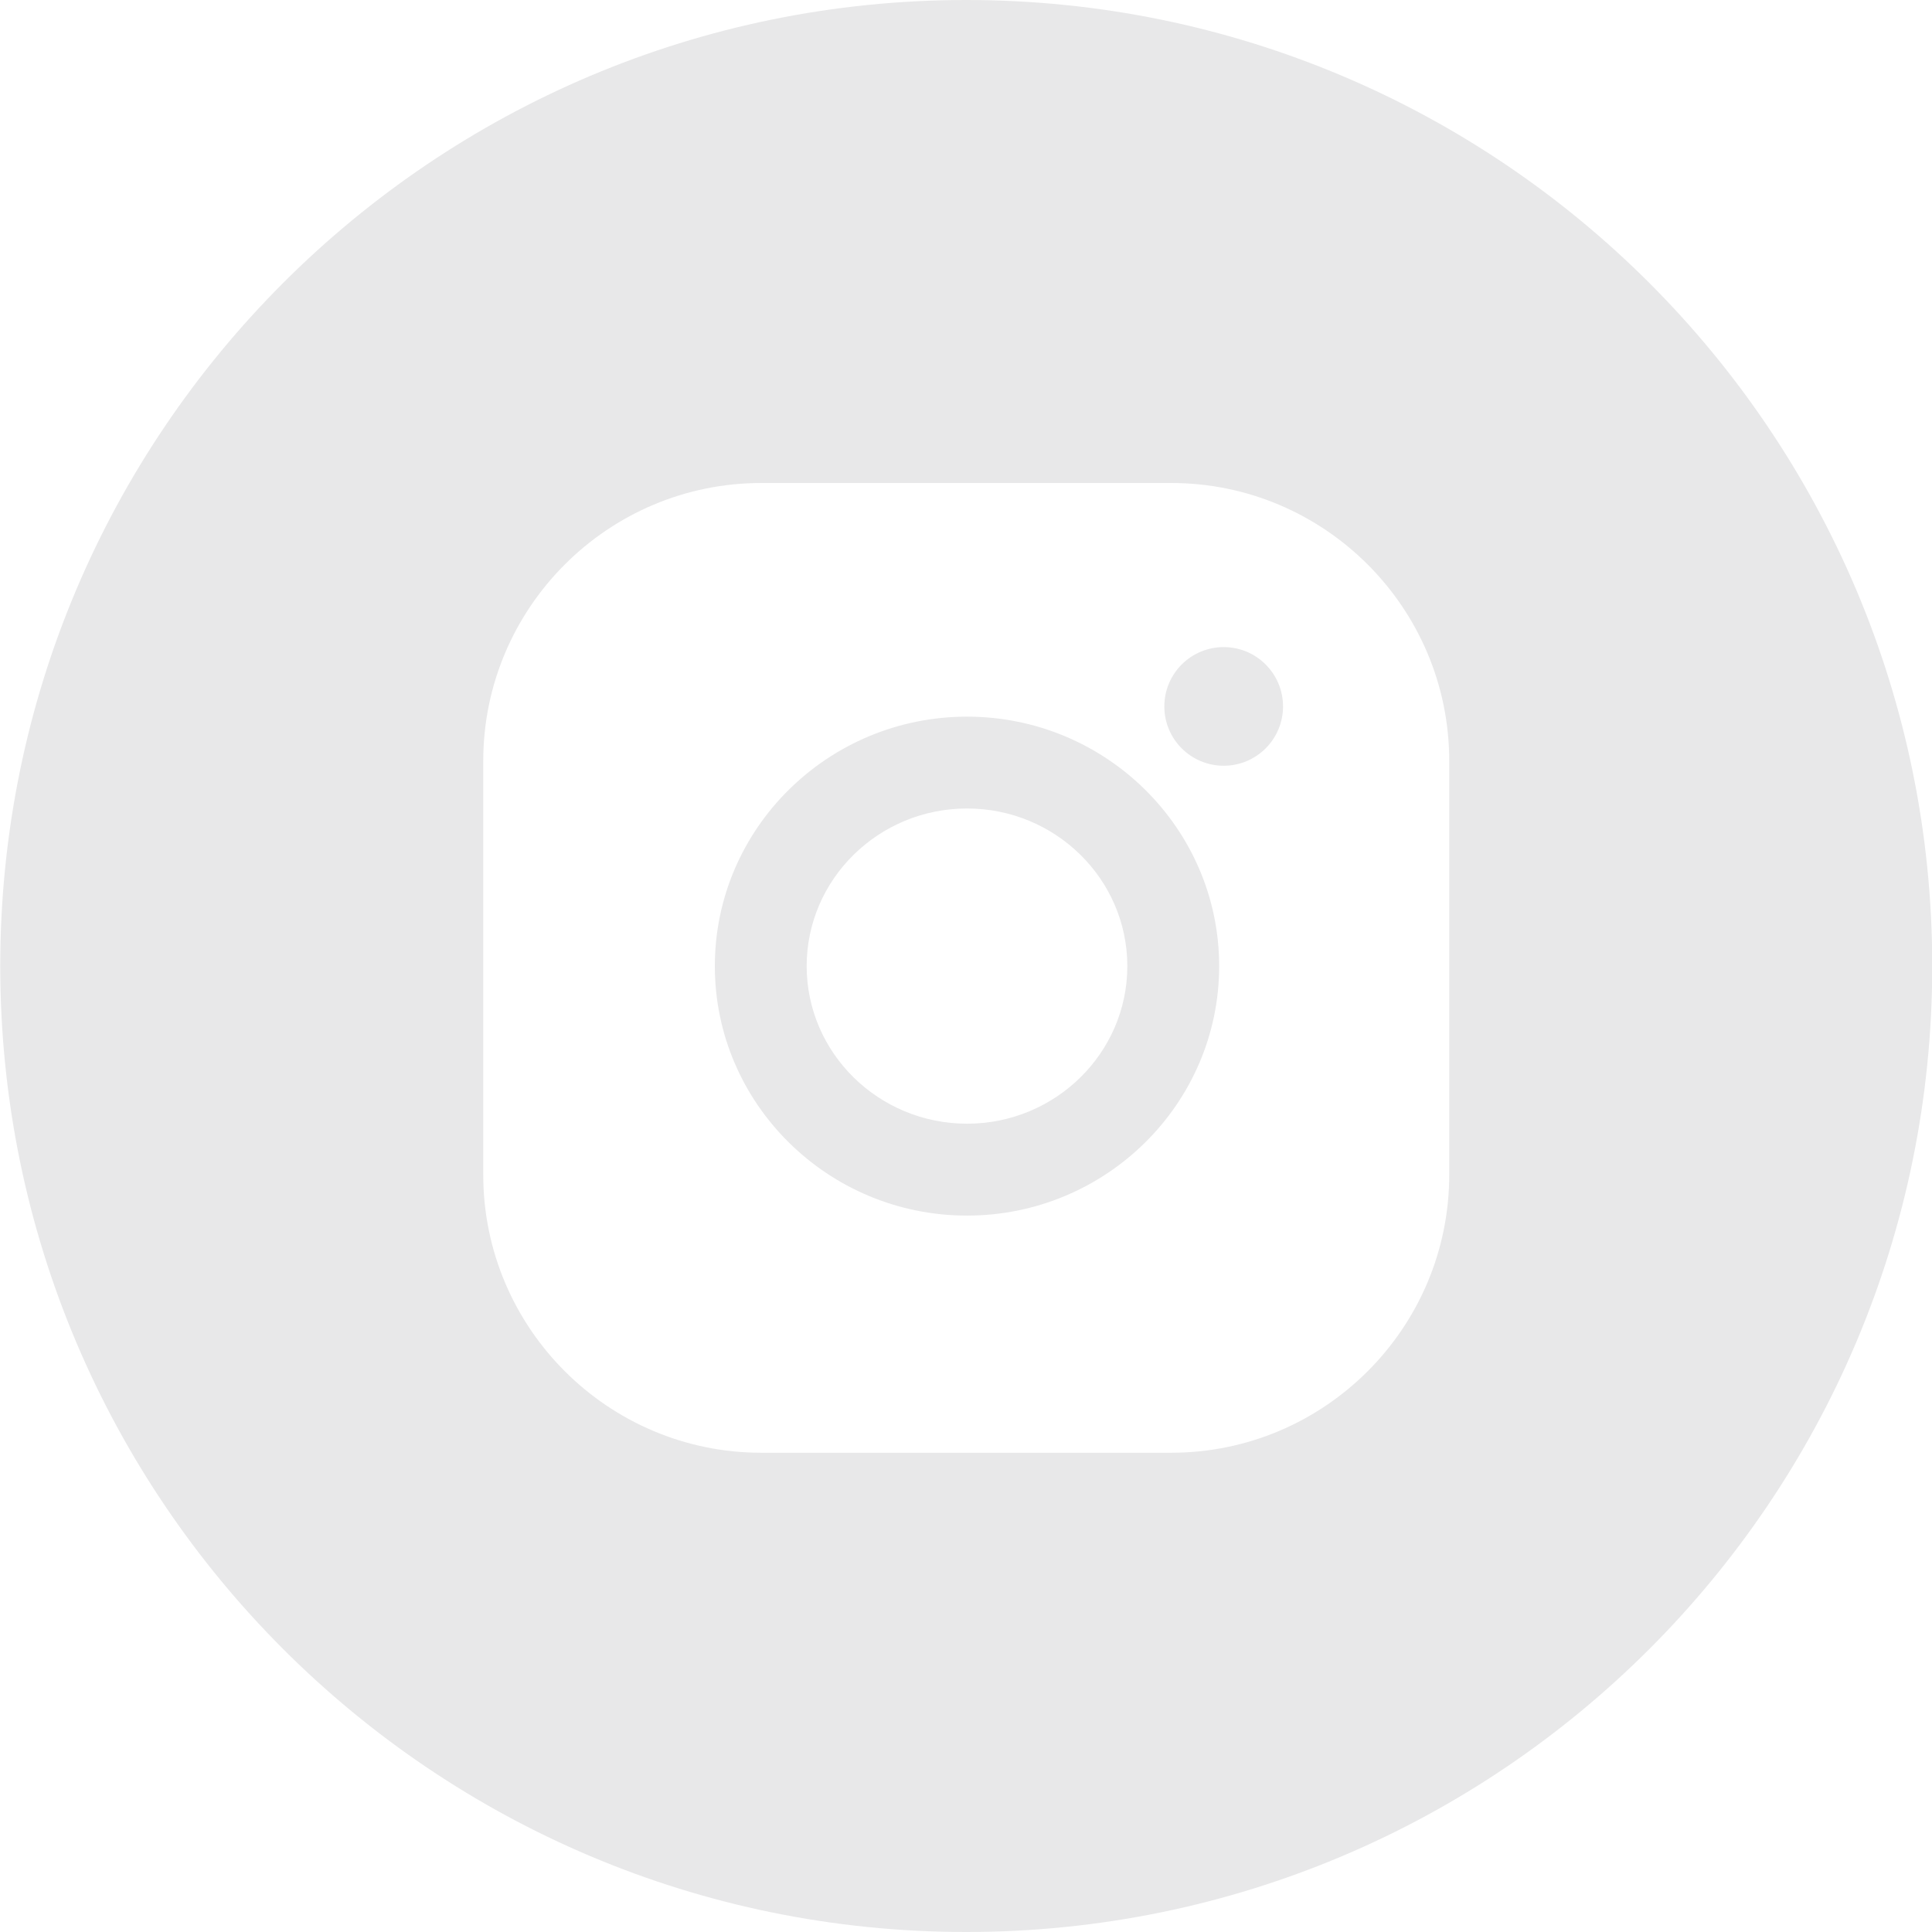 <?xml version="1.0" encoding="UTF-8"?> <svg xmlns="http://www.w3.org/2000/svg" width="32" height="32" viewBox="0 0 32 32" fill="none"><g clip-path="url(#clip0_3670_22766)"><g clip-path="url(#clip1_3670_22766)"><path fill-rule="evenodd" clip-rule="evenodd" d="M16.004 32C24.841 32 32.004 24.837 32.004 16C32.004 7.163 24.841 0 16.004 0C7.167 0 0.004 7.163 0.004 16C0.004 24.837 7.167 32 16.004 32ZM8.004 12.605C8.004 10.066 10.07 8 12.609 8H19.399C21.938 8 24.004 10.066 24.004 12.605V19.457C24.004 21.996 21.938 24.062 19.399 24.062H12.609C10.07 24.062 8.004 21.996 8.004 19.457V12.605ZM11.84 16.002C11.84 13.723 13.714 11.87 16.017 11.87C18.319 11.87 20.193 13.723 20.193 16.002C20.193 18.28 18.319 20.134 16.017 20.134C13.714 20.134 11.84 18.28 11.84 16.002ZM13.361 16.002C13.361 17.441 14.553 18.612 16.017 18.612C17.481 18.612 18.672 17.441 18.672 16.002C18.672 14.562 17.481 13.391 16.017 13.391C14.553 13.391 13.361 14.562 13.361 16.002ZM20.268 12.683C20.811 12.683 21.251 12.243 21.251 11.701C21.251 11.158 20.811 10.718 20.268 10.718C19.725 10.718 19.285 11.158 19.285 11.701C19.285 12.243 19.725 12.683 20.268 12.683Z" fill="#E8E8E9"></path></g></g><defs><clipPath id="clip0_3670_22766"><rect width="32" height="32" fill="white"></rect></clipPath><clipPath id="clip1_3670_22766"><rect width="32" height="32" fill="white"></rect></clipPath></defs></svg> 